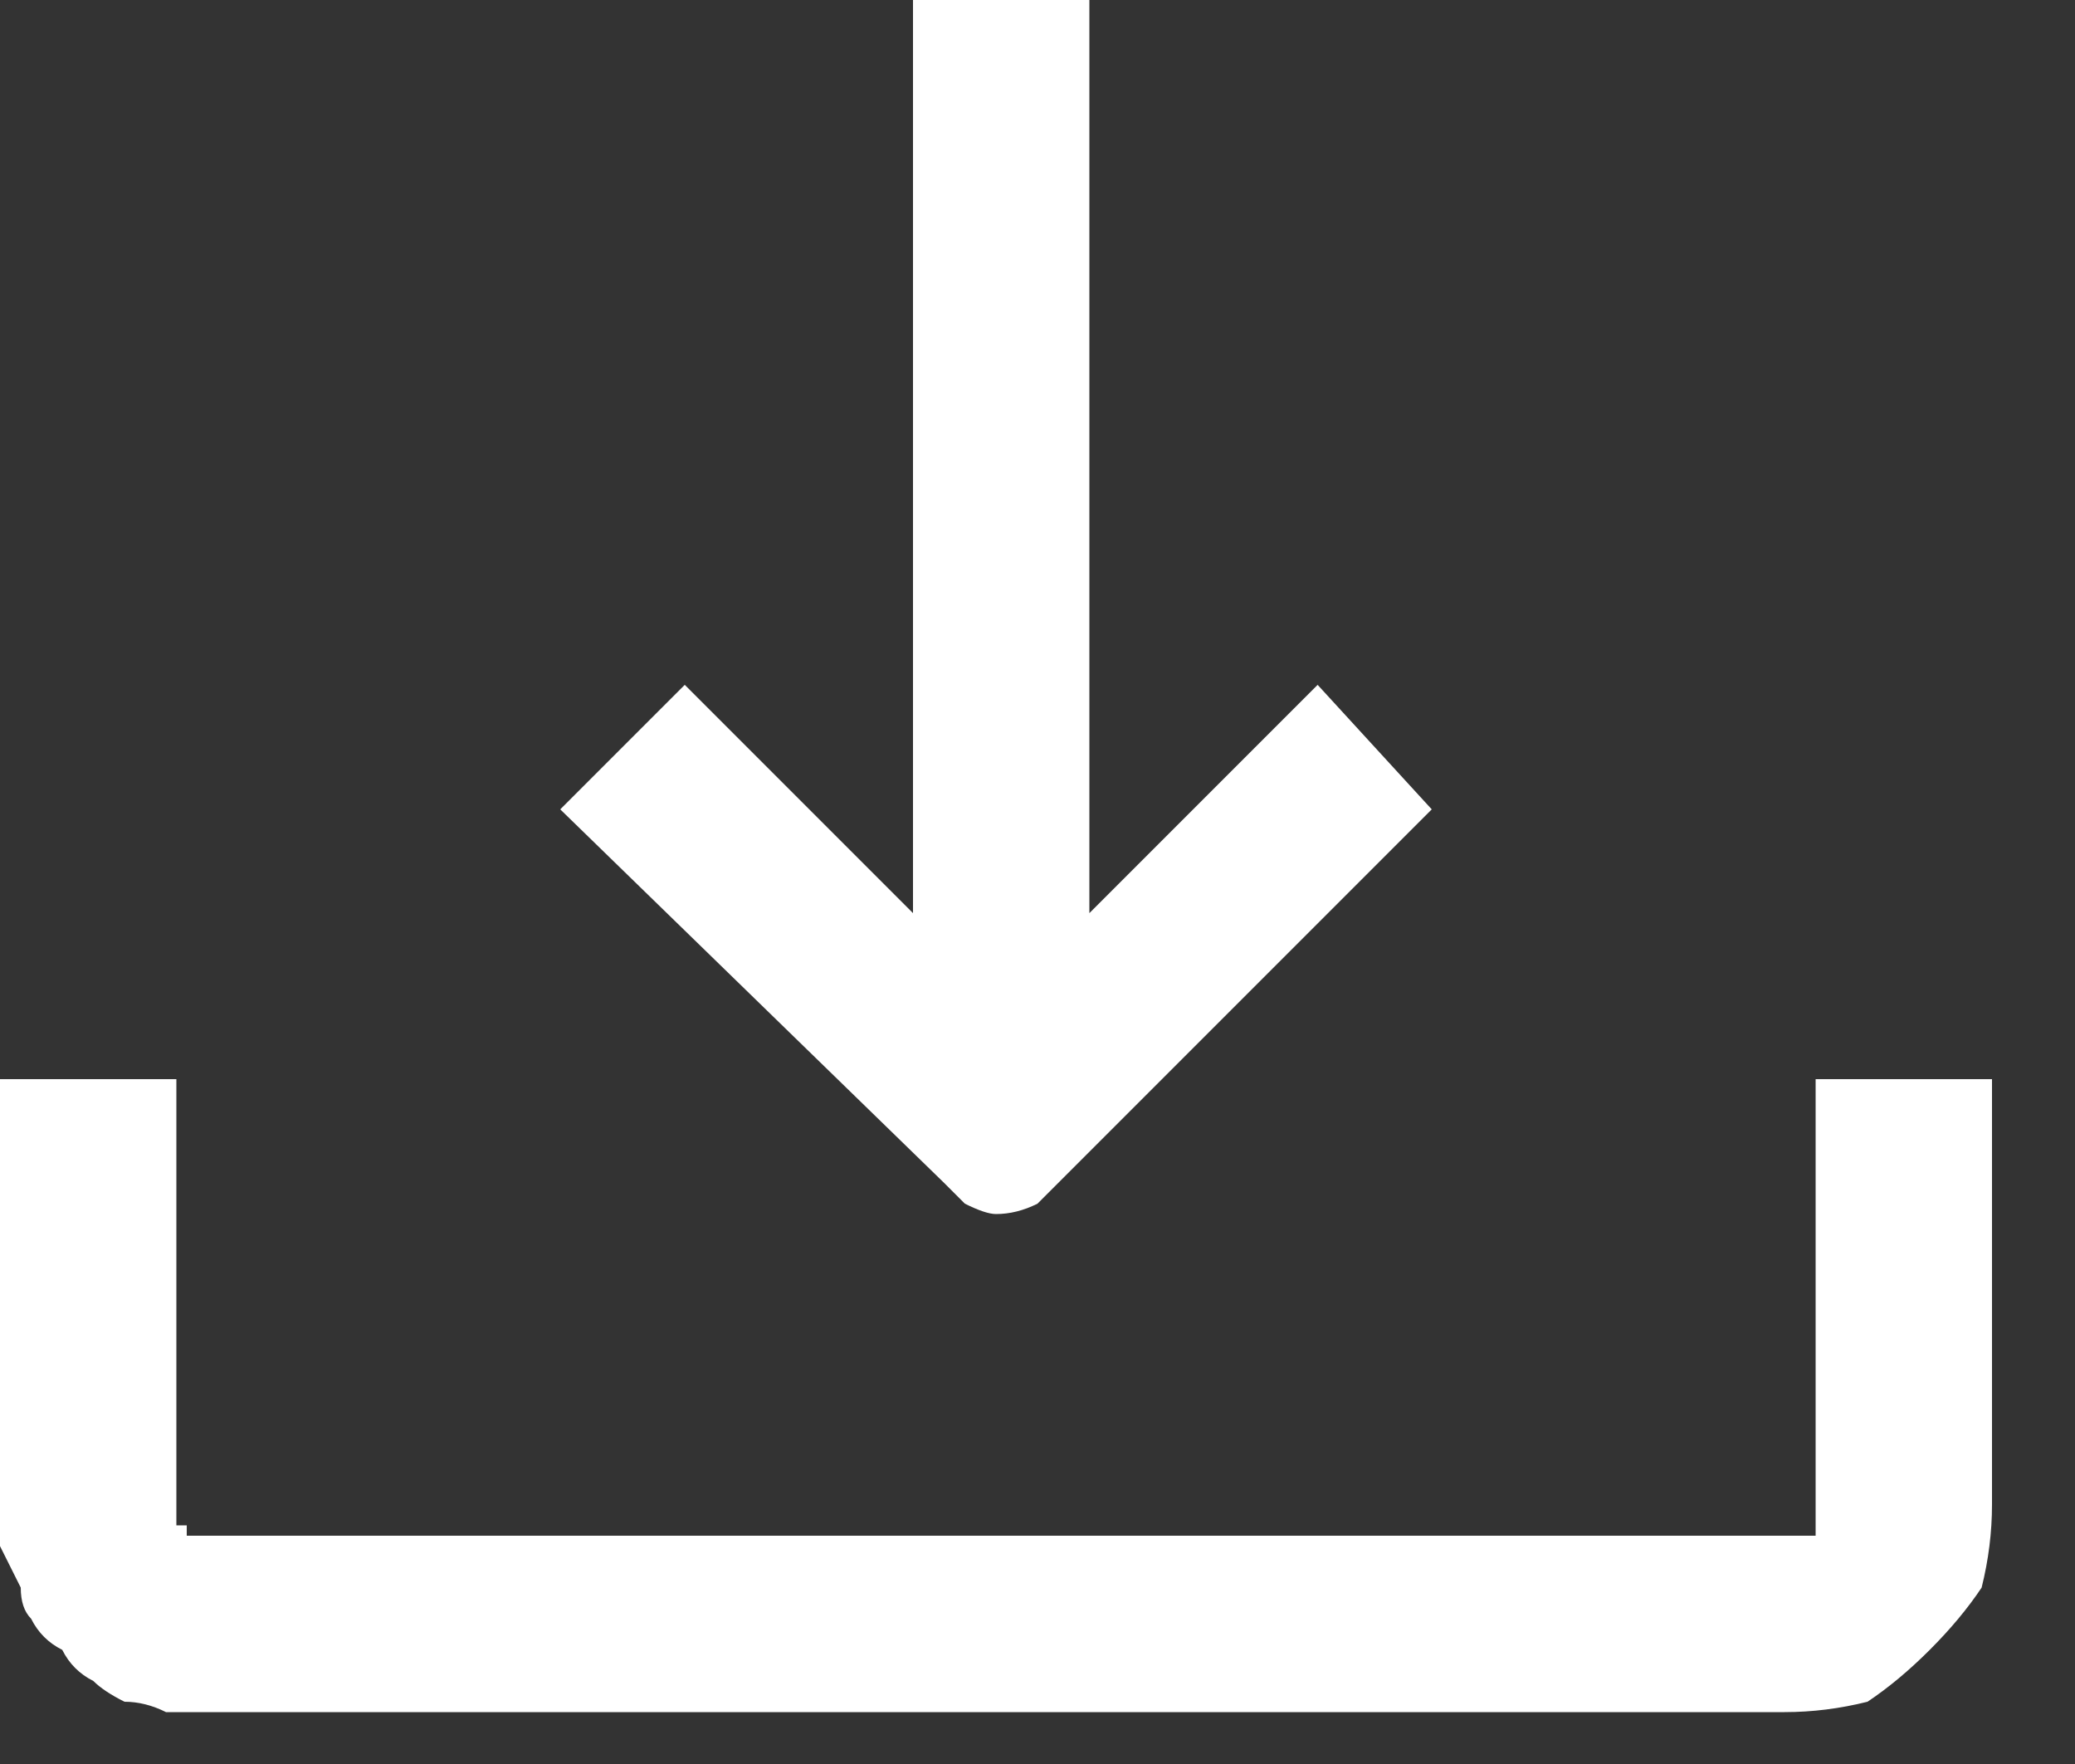 <svg version="1.2" xmlns="http://www.w3.org/2000/svg" viewBox="0 0 20 17" width="20" height="17"><rect x="0" y="0" width="20" height="17" fill="#333333" stroke="none"/><style>.a{fill:#fff}</style><path fill-rule="evenodd" class="a" d="m19.2 10.4v4.1q0 0.4-0.1 0.8-0.2 0.3-0.5 0.6-0.3 0.3-0.6 0.5-0.4 0.1-0.8 0.1h-15.2q-0.2 0-0.4 0-0.2-0.1-0.4-0.1-0.2-0.1-0.3-0.2-0.2-0.1-0.3-0.3-0.2-0.1-0.3-0.3-0.1-0.1-0.1-0.3-0.1-0.2-0.2-0.4 0-0.2 0-0.4v-4.1h1.7v4.1q0 0 0 0.1 0 0 0 0 0 0.1 0 0.1 0 0 0.1 0 0 0.1 0 0.1 0 0 0.1 0 0 0 0 0 0.1 0 0.1 0h15.2q0.1 0 0.2 0 0 0 0.1 0 0-0.1 0-0.2 0 0 0-0.1v-4.1zm-9 1q-0.1 0.1-0.2 0.2-0.2 0.1-0.4 0.1-0.1 0-0.3-0.1-0.1-0.1-0.2-0.2l-3.7-3.6 1.2-1.2 2.2 2.2v-8.8h1.7v8.8l2.2-2.2 1.1 1.2z"/></svg>